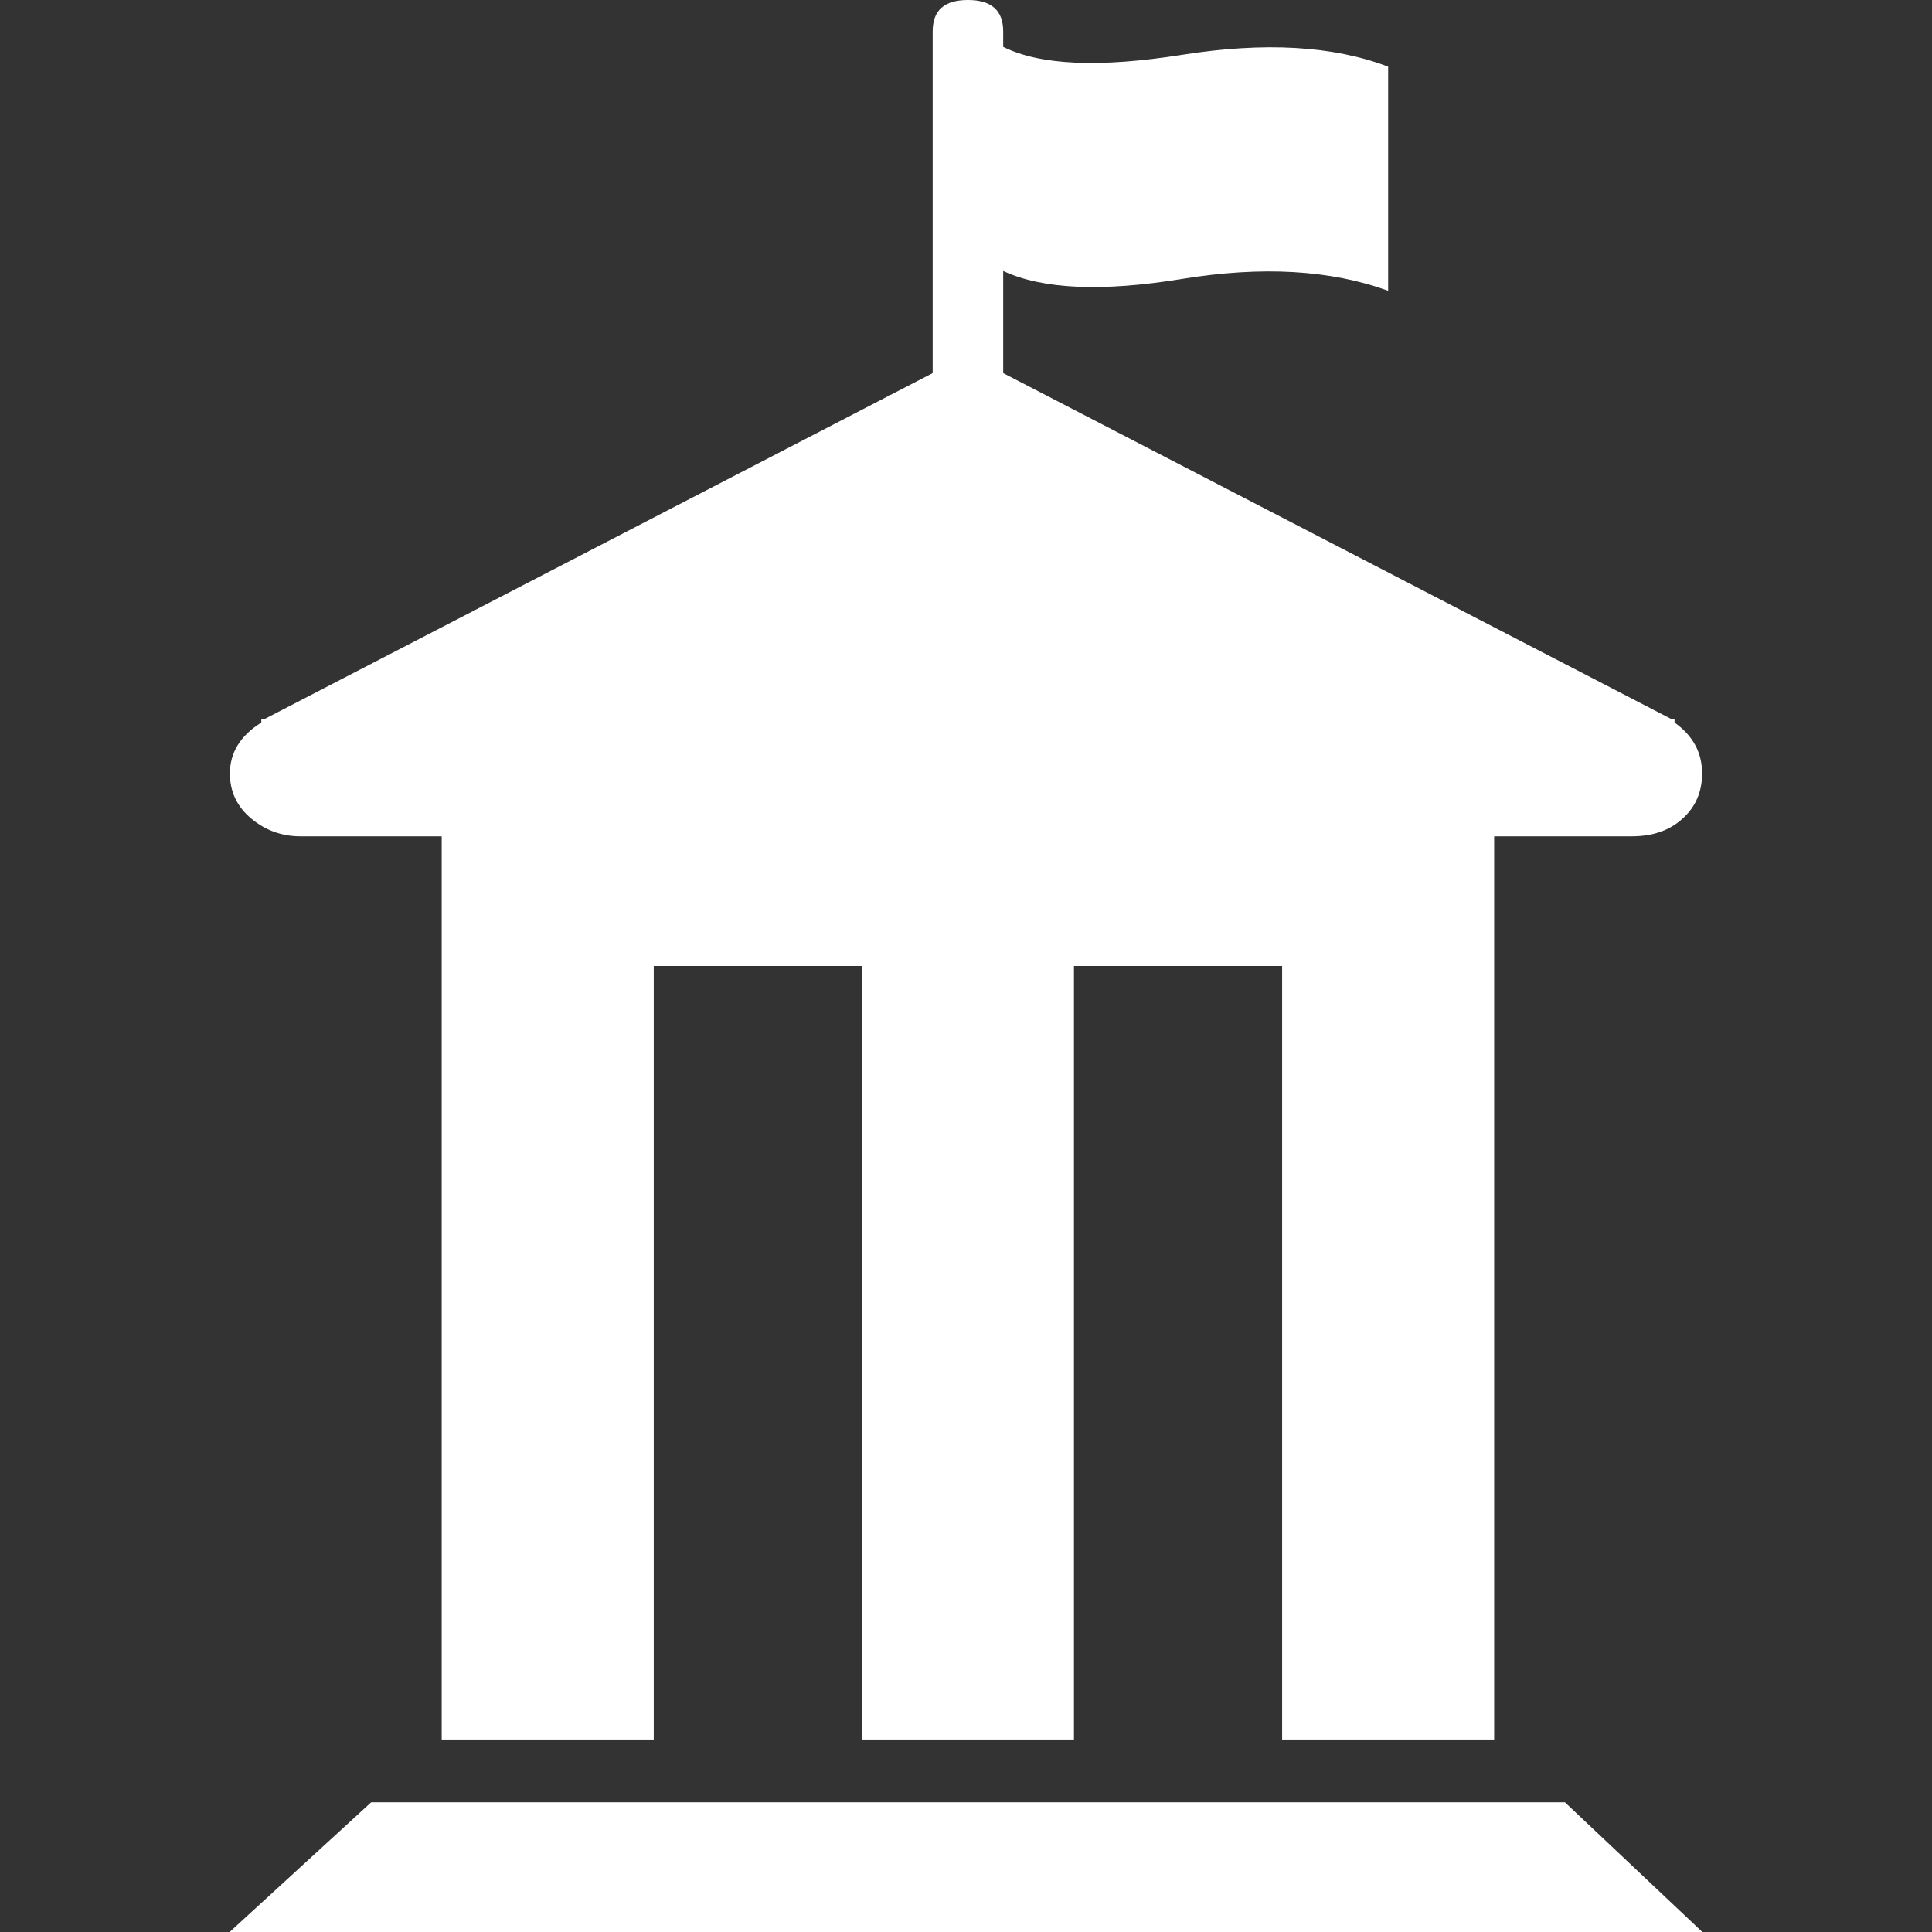 <?xml version="1.0" encoding="utf-8"?>
<!-- Generator: Adobe Illustrator 17.1.0, SVG Export Plug-In . SVG Version: 6.00 Build 0)  -->
<!DOCTYPE svg PUBLIC "-//W3C//DTD SVG 1.1//EN" "http://www.w3.org/Graphics/SVG/1.1/DTD/svg11.dtd">
<svg version="1.1" id="Capa_1" xmlns="http://www.w3.org/2000/svg" xmlns:xlink="http://www.w3.org/1999/xlink" x="0px" y="0px"
	 viewBox="0 0 800 800" enable-background="new 0 0 800 800" xml:space="preserve">
<rect x="0" y="0" width="800" height="800" fill="#333333" stroke="none"/>
<g>
	<g>
		<path fill="#FFFFFF" d="M124.4,346.3h58.5v374h87.8V400h86.2v320.3h87.8V400h86.2v320.3h87.8v-374h56.9c8.7,0,15.7-2.4,21.1-7.3
			c5.4-4.9,8.1-11.1,8.1-18.7c0-8.7-3.8-15.7-11.4-21.1v-1.6h-1.6L415.4,154.5v-42.3c16.3,7.6,40.9,8.7,74,3.3
			c33.1-5.4,61.5-3.8,85.4,4.9V27.6c-22.8-8.7-51.2-10.3-85.4-4.9c-34.1,5.4-58.8,4.3-74-3.3V13c0-8.7-4.9-13-14.6-13
			c-9.8,0-14.6,4.3-14.6,13v141.5L109.8,297.6h-1.6v1.6c-8.7,5.4-13,12.5-13,21.1c0,7.6,3,13.8,8.9,18.7S116.8,346.3,124.4,346.3z"
			/>
		<polygon fill="#FFFFFF" points="153.7,746.3 95.1,800 704.9,800 648,746.3 		"/>
	</g>
</g>
</svg>
